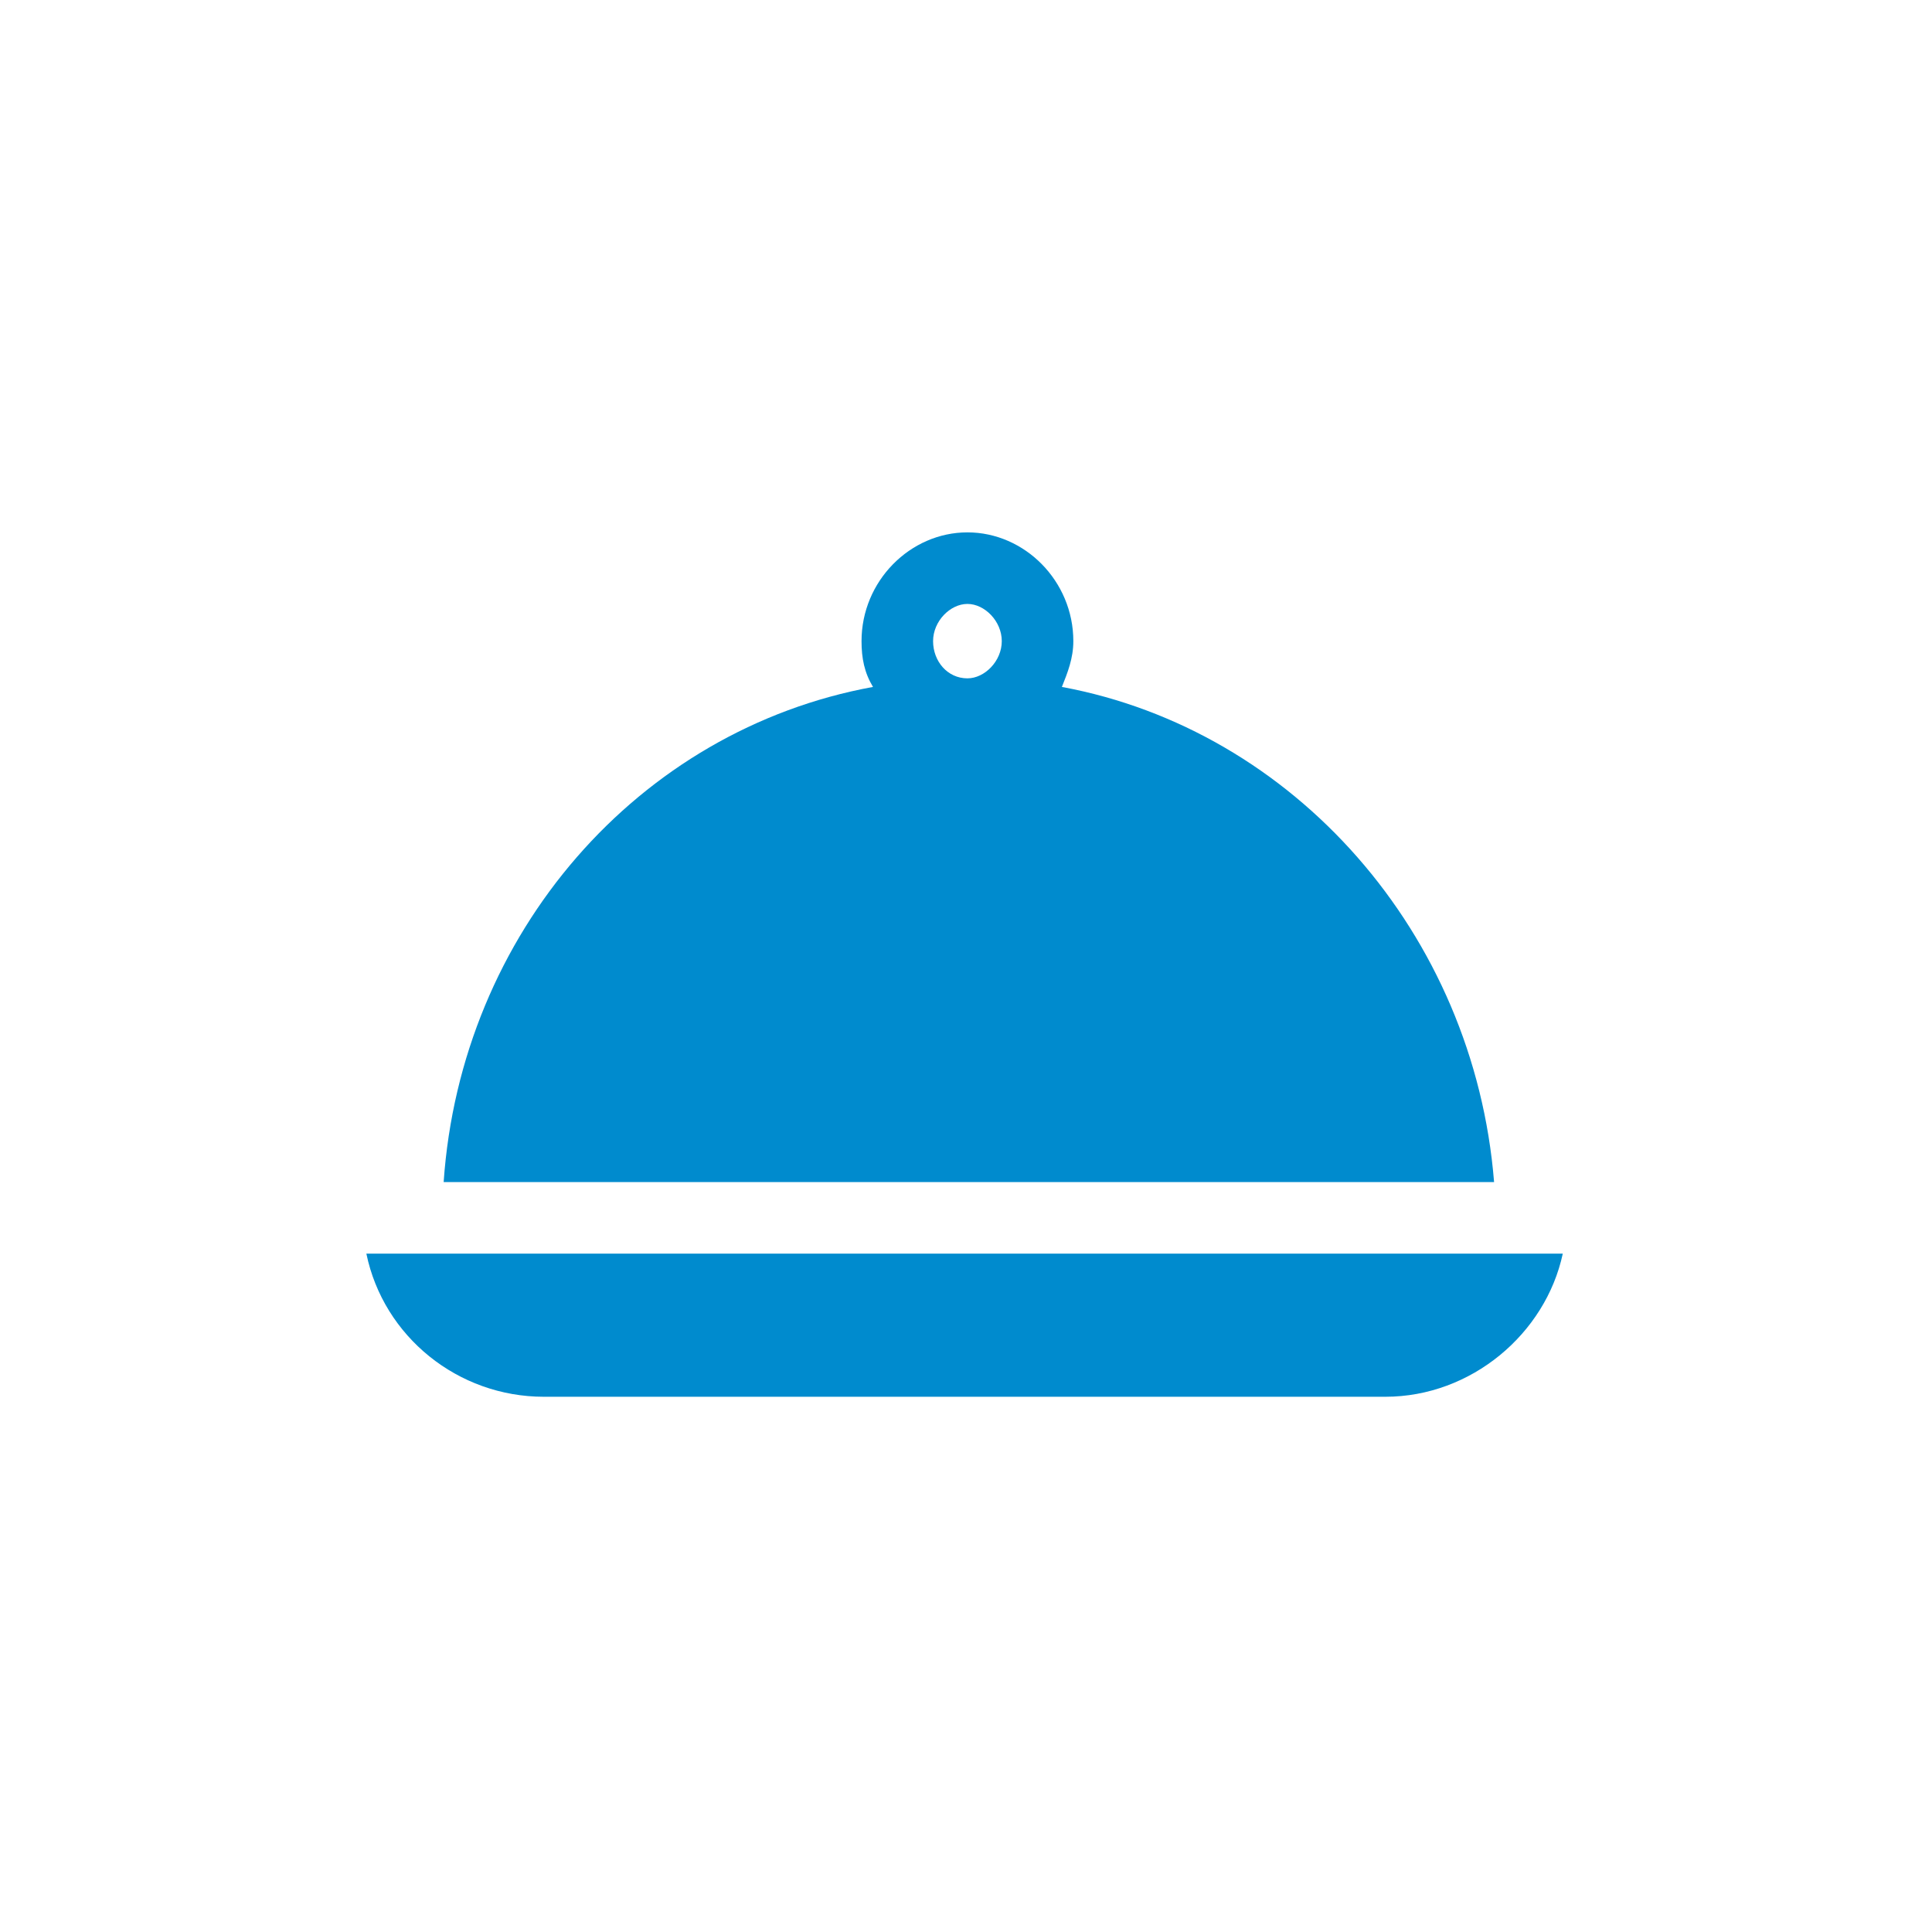 <?xml version="1.0" encoding="UTF-8"?>
<!-- Generator: Adobe Illustrator 26.1.0, SVG Export Plug-In . SVG Version: 6.00 Build 0)  -->
<svg xmlns="http://www.w3.org/2000/svg" xmlns:xlink="http://www.w3.org/1999/xlink" preserveAspectRatio="xMidYMid slice" width="190px" height="190px" version="1.1" id="Camada_1" x="0px" y="0px" viewBox="0 0 67.5 67.5" style="enable-background:new 0 0 67.5 67.5;" xml:space="preserve">
<style type="text/css">
	.st0{fill:#008BCE;}
</style>
<g>
	<path class="st0" d="M37.1,24c0.2-0.5,0.4-1,0.4-1.6c0-2.1-1.7-3.8-3.7-3.8c-2,0-3.7,1.7-3.7,3.8c0,0.6,0.1,1.1,0.4,1.6   c-8.2,1.5-14.4,8.6-15,17.3h36.7C51.5,32.6,45.2,25.5,37.1,24z M33.8,23.7c-0.7,0-1.2-0.6-1.2-1.3c0-0.7,0.6-1.3,1.2-1.3   s1.2,0.6,1.2,1.3C35,23.1,34.4,23.7,33.8,23.7z"></path>
	<path class="st0" d="M12.8,43.8c0.6,2.9,3.2,5,6.2,5h29.4c3,0,5.6-2.2,6.2-5H12.8z"></path>
</g>
</svg>
